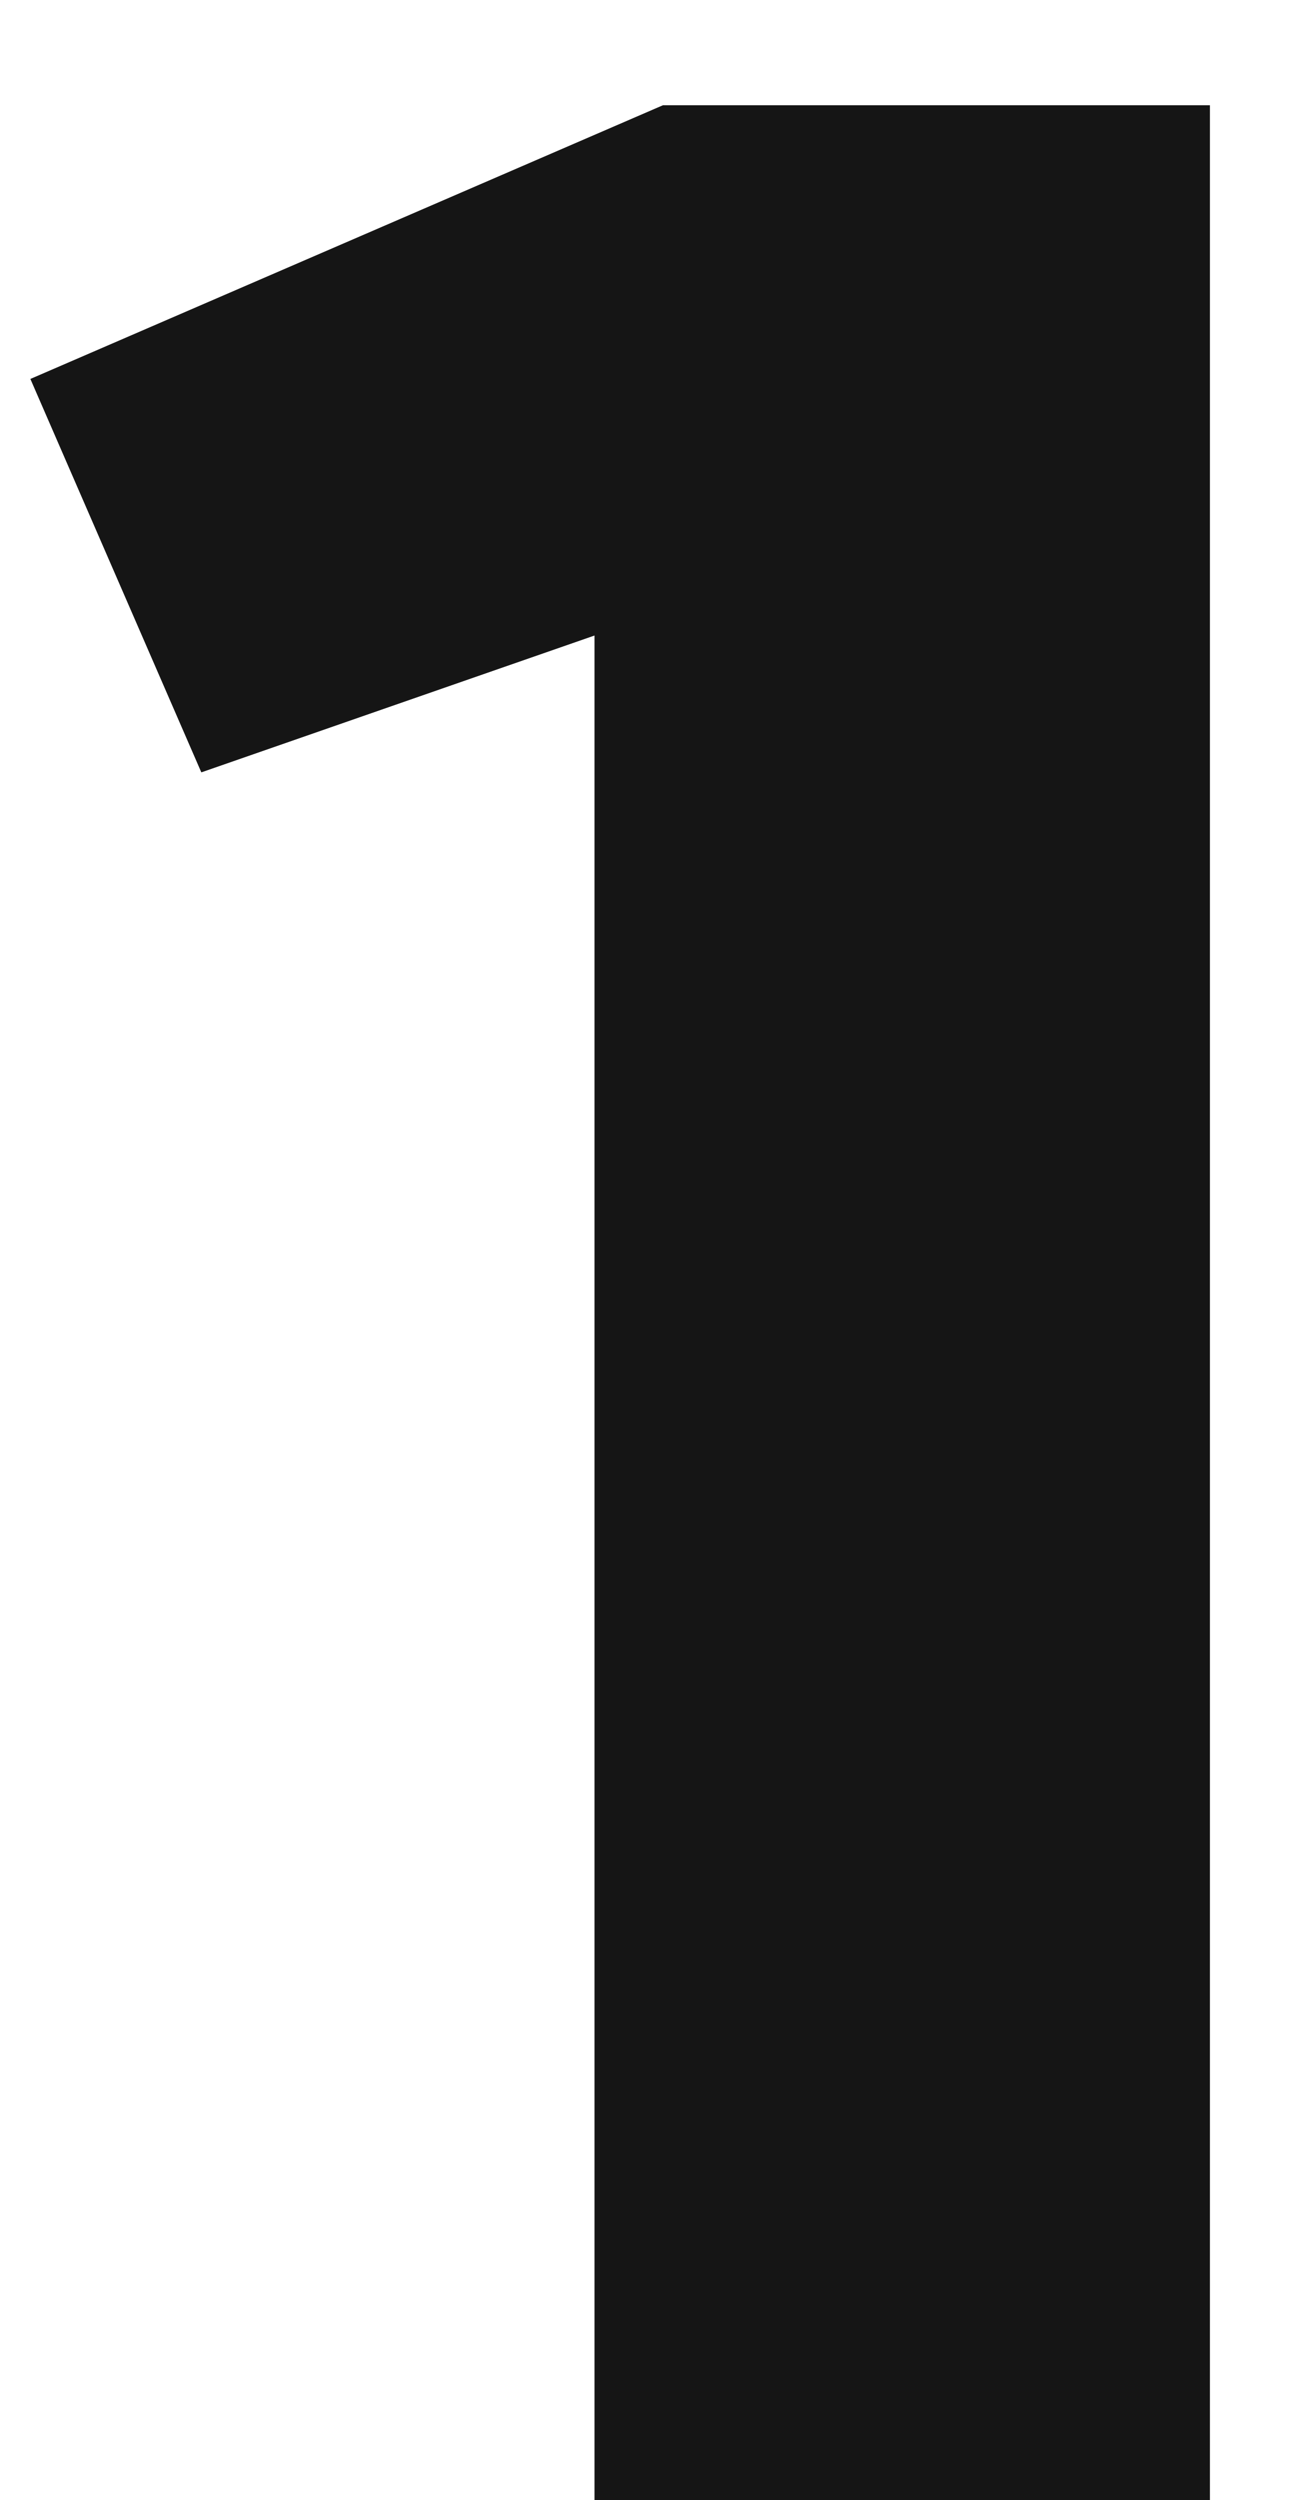 <?xml version="1.0" encoding="UTF-8"?> <svg xmlns="http://www.w3.org/2000/svg" width="10" height="19" viewBox="0 0 10 19" fill="none"><path d="M4.521 19V4.83L1.531 5.87L0.231 2.88L5.041 0.8H9.201V19H4.521Z" fill="#151515"></path></svg> 